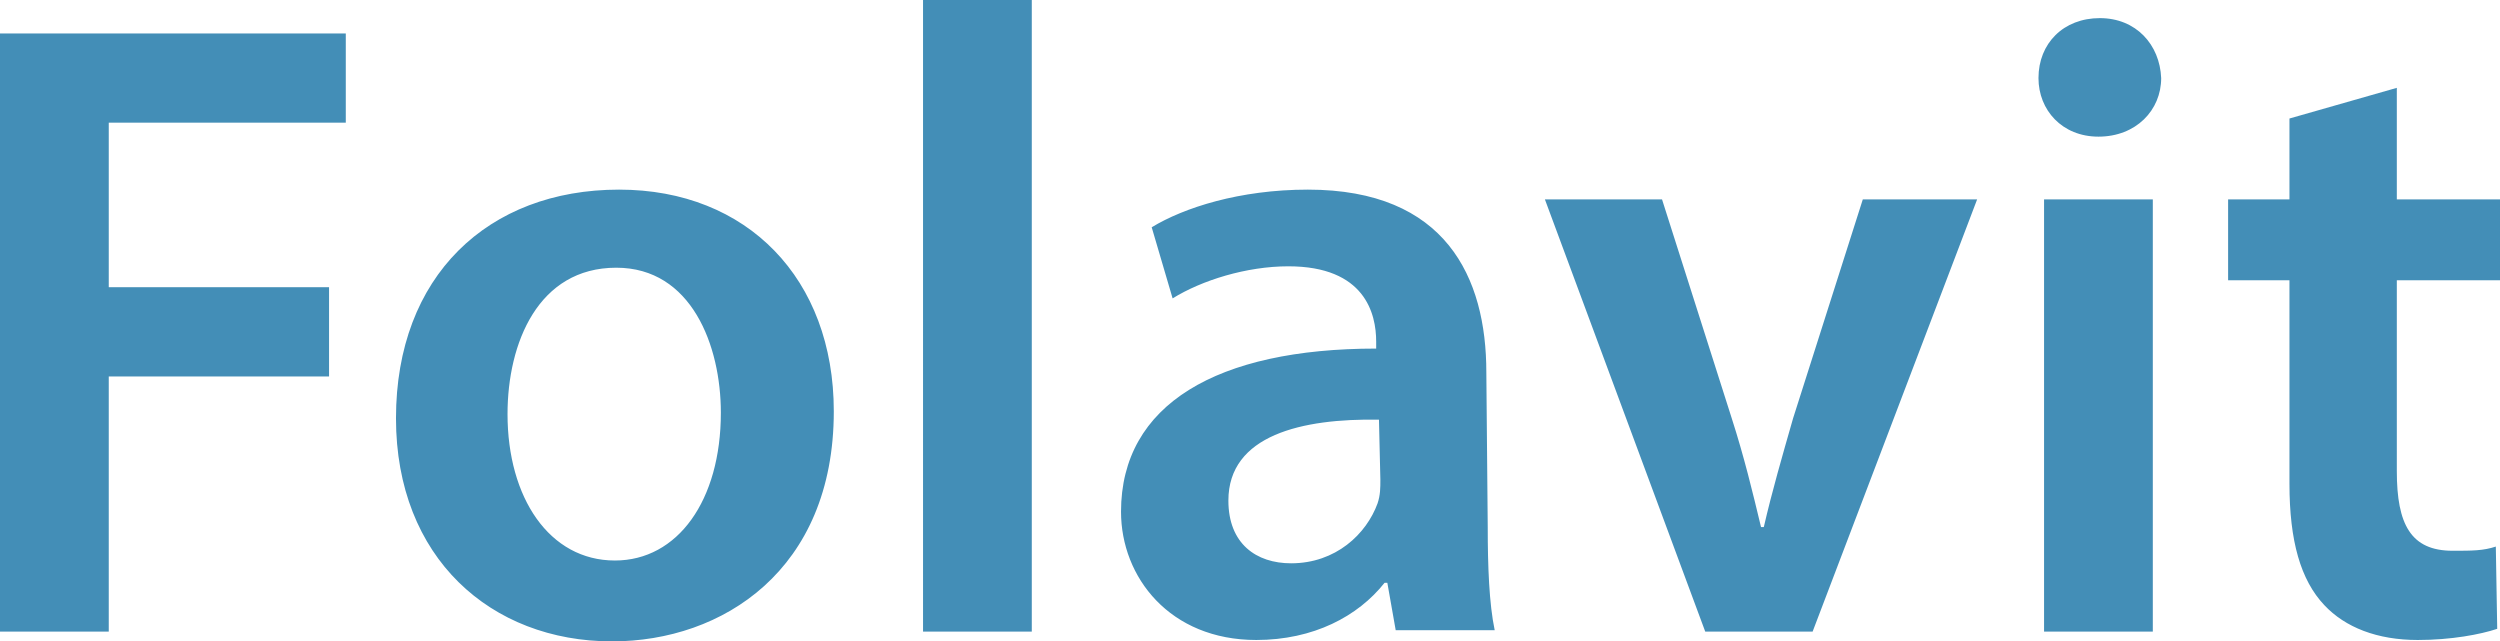 <?xml version="1.0" encoding="utf-8"?>
<!-- Generator: Adobe Illustrator 29.5.1, SVG Export Plug-In . SVG Version: 9.03 Build 0)  -->
<svg version="1.0" id="Layer_1" xmlns="http://www.w3.org/2000/svg" xmlns:xlink="http://www.w3.org/1999/xlink" x="0px" y="0px"
	 viewBox="0 0 179.3 46" style="enable-background:new 0 0 179.3 46;" xml:space="preserve">
<g>
	<path style="fill:#438EB7;" d="M164.2,8.5v5.8h-4.4v5.8h4.4v14.6c0,4.1,0.8,6.9,2.5,8.7c1.5,1.6,3.8,2.5,6.7,2.5
		c2.4,0,4.5-0.4,5.7-0.8l-0.1-5.9c-0.9,0.3-1.7,0.3-3.1,0.3c-3,0-4-1.9-4-5.7V20.1h7.4v-5.8h-7.4v-8L164.2,8.5z M150.6,1.3
		c-2.6,0-4.4,1.8-4.4,4.3c0,2.3,1.7,4.2,4.3,4.2c2.7,0,4.5-1.9,4.5-4.2C154.9,3.2,153.2,1.3,150.6,1.3 M154.4,14.3h-7.8v31h7.8V14.3
		z M110.8,14.3l11.5,31h7.7l11.8-31h-8.2l-5,15.7c-0.8,2.8-1.5,5.2-2.1,7.8h-0.2c-0.6-2.5-1.2-5-2.1-7.8l-5-15.7H110.8z M99,34.4
		c0,0.6,0,1.1-0.2,1.7c-0.8,2.2-3,4.3-6.2,4.3c-2.5,0-4.5-1.4-4.5-4.5c0-4.7,5.3-5.9,10.8-5.8L99,34.4L99,34.4z M106.6,26.7
		c0-6.8-2.9-13.1-12.8-13.1c-4.9,0-8.9,1.3-11.2,2.7l1.5,5.1c2.1-1.3,5.3-2.3,8.3-2.3c5.5,0,6.3,3.4,6.3,5.4V25
		c-11.4,0-18.3,4-18.3,11.7c0,4.7,3.5,9.2,9.7,9.2c4.1,0,7.3-1.7,9.2-4.1h0.2l0.6,3.4h7.1c-0.4-1.9-0.5-4.6-0.5-7.4L106.6,26.7
		L106.6,26.7z M66.2,45.3H74V0h-7.8V45.3z M44.2,19.2c5.4,0,7.5,5.6,7.5,10.4c0,6.3-3.1,10.6-7.6,10.6c-4.7,0-7.7-4.5-7.7-10.5
		C36.4,24.6,38.6,19.2,44.2,19.2 M44.4,13.6c-9.4,0-16,6.2-16,16.4c0,10,6.8,16,15.5,16c7.9,0,15.9-5.1,15.9-16.5
		C59.8,20,53.6,13.6,44.4,13.6 M0,45.3h7.8V27h15.8v-6.4H7.8V8.8h17V2.4H0V45.3z"/>
</g>
</svg>
